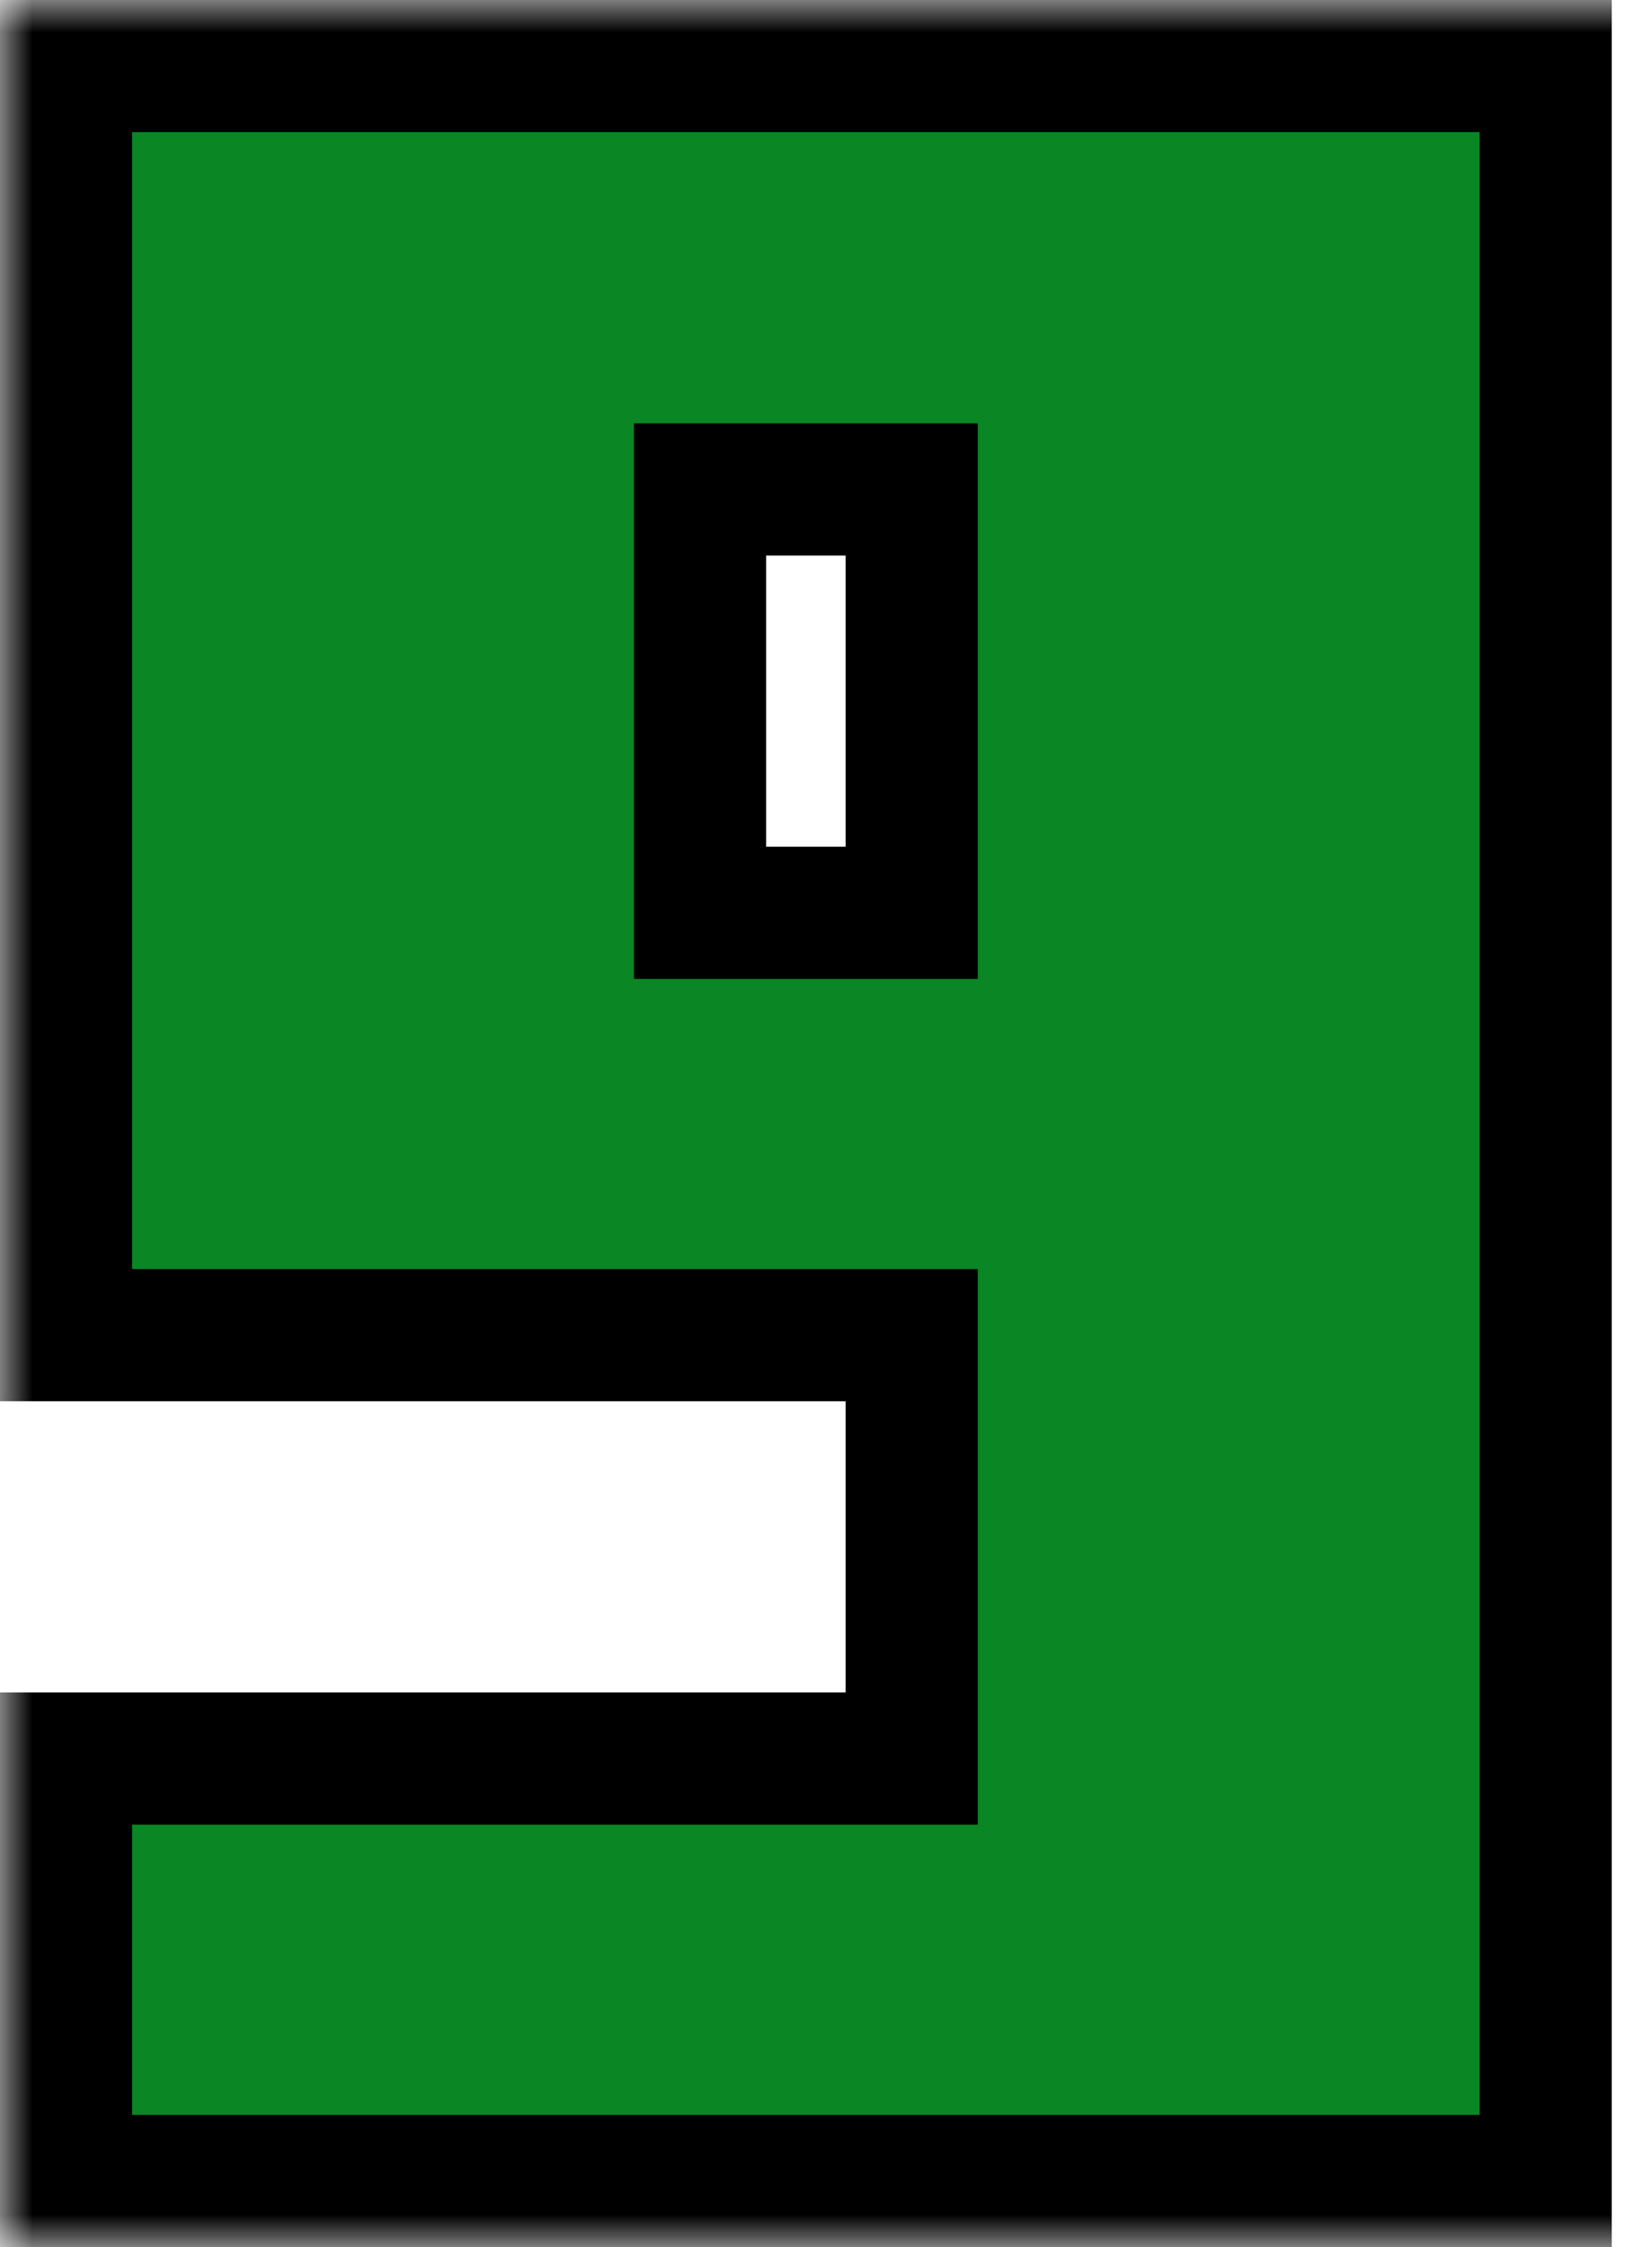 <?xml version="1.0" encoding="UTF-8"?> <svg xmlns="http://www.w3.org/2000/svg" width="25" height="34" viewBox="0 0 25 34" fill="none"><mask id="path-1-outside-1_297_246" maskUnits="userSpaceOnUse" x="0" y="0" width="25" height="34" fill="black"><rect fill="white" width="25" height="34"></rect><path d="M13.797 13.812V7.406H10.594V13.812H13.797ZM1 33V26.609H13.797V20.203H1V1H23.391V33H1Z"></path></mask><path d="M13.797 13.812V7.406H10.594V13.812H13.797ZM1 33V26.609H13.797V20.203H1V1H23.391V33H1Z" fill="#0A8625"></path><path d="M13.797 13.812V14.812H14.797V13.812H13.797ZM13.797 7.406H14.797V6.406H13.797V7.406ZM10.594 7.406V6.406H9.594V7.406H10.594ZM10.594 13.812H9.594V14.812H10.594V13.812ZM1 33H0V34H1V33ZM1 26.609V25.609H0V26.609H1ZM13.797 26.609V27.609H14.797V26.609H13.797ZM13.797 20.203H14.797V19.203H13.797V20.203ZM1 20.203H0V21.203H1V20.203ZM1 1V0H0V1H1ZM23.391 1H24.391V0H23.391V1ZM23.391 33V34H24.391V33H23.391ZM13.797 13.812H14.797V7.406H13.797H12.797V13.812H13.797ZM13.797 7.406V6.406H10.594V7.406V8.406H13.797V7.406ZM10.594 7.406H9.594V13.812H10.594H11.594V7.406H10.594ZM10.594 13.812V14.812H13.797V13.812V12.812H10.594V13.812ZM1 33H2V26.609H1H0V33H1ZM1 26.609V27.609H13.797V26.609V25.609H1V26.609ZM13.797 26.609H14.797V20.203H13.797H12.797V26.609H13.797ZM13.797 20.203V19.203H1V20.203V21.203H13.797V20.203ZM1 20.203H2V1H1H0V20.203H1ZM1 1V2H23.391V1V0H1V1ZM23.391 1H22.391V33H23.391H24.391V1H23.391ZM23.391 33V32H1V33V34H23.391V33Z" fill="black" mask="url(#path-1-outside-1_297_246)"></path></svg> 